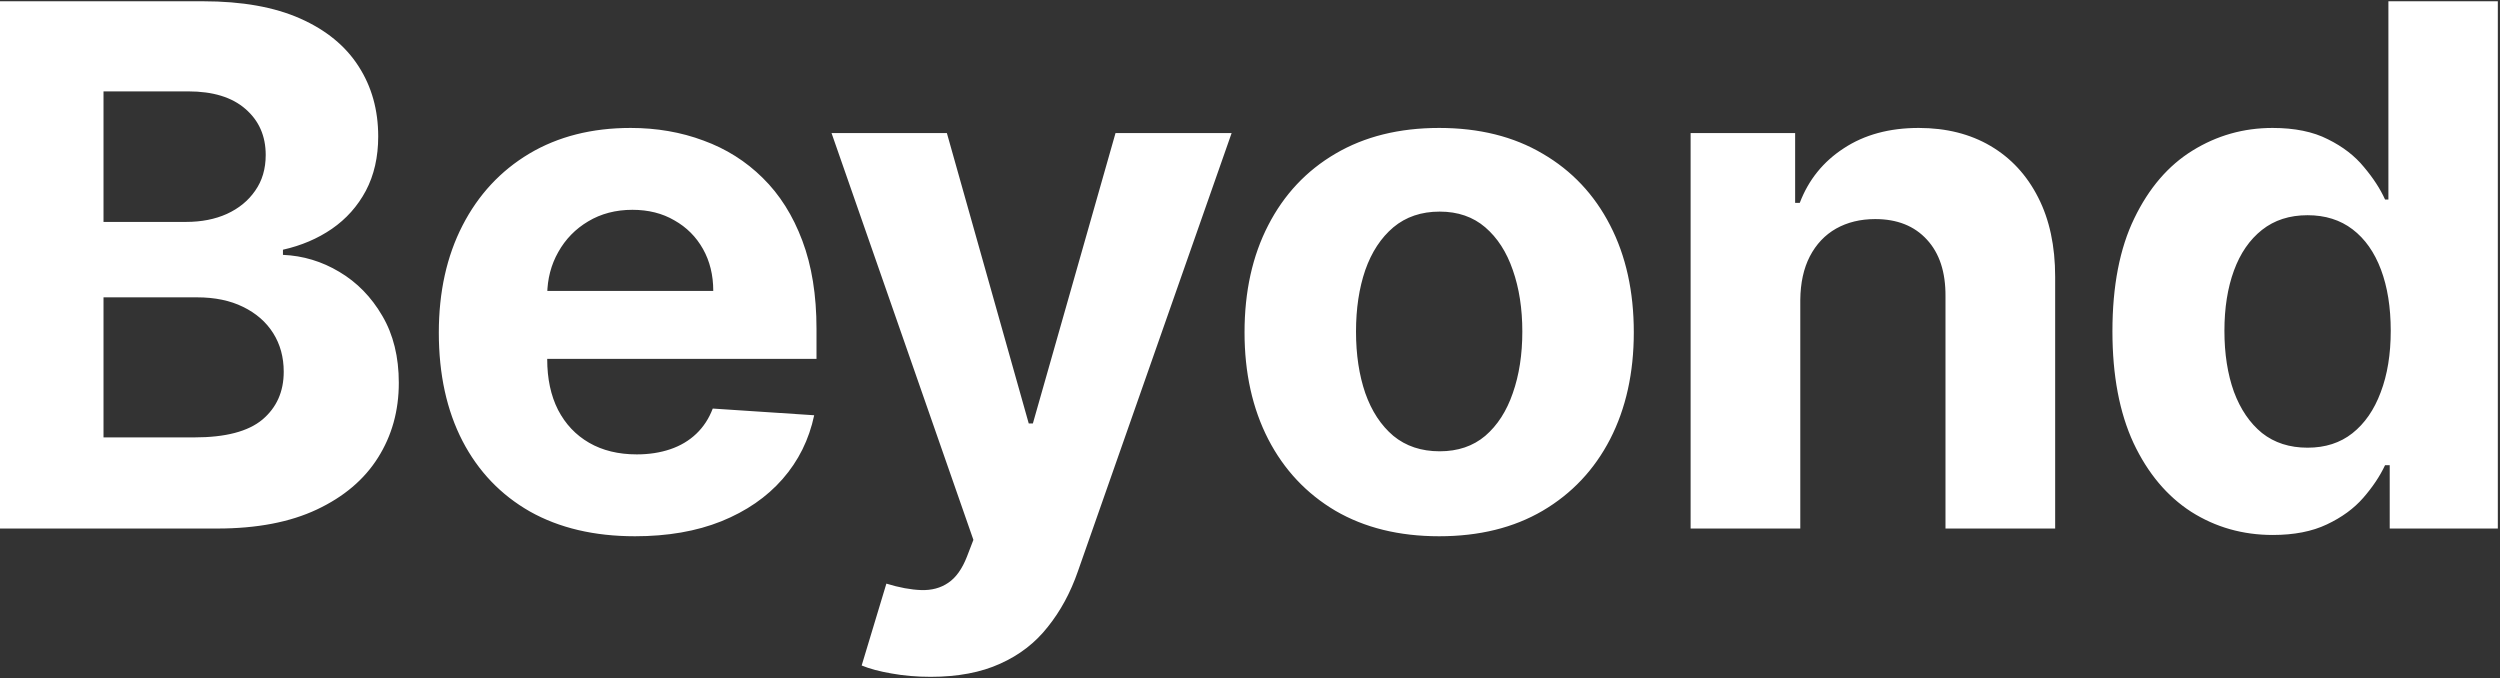 <svg width="1069" height="290" viewBox="0 0 1069 290" fill="none" xmlns="http://www.w3.org/2000/svg">
<rect x="0" y="0" width="1069" height="290" fill="#333333" stroke="none"/>
<path d="M-3.405 226V0.545H86.865C103.451 0.545 117.285 3.004 128.367 7.921C139.449 12.838 147.779 19.664 153.357 28.397C158.934 37.057 161.723 47.038 161.723 58.34C161.723 67.147 159.962 74.89 156.439 81.568C152.916 88.173 148.072 93.604 141.908 97.861C135.816 102.044 128.844 105.016 120.991 106.778V108.979C129.578 109.346 137.614 111.768 145.1 116.245C152.659 120.722 158.787 126.997 163.484 135.07C168.181 143.069 170.53 152.61 170.53 163.692C170.53 175.654 167.558 186.333 161.613 195.727C155.742 205.047 147.045 212.423 135.523 217.854C124 223.285 109.799 226 92.92 226H-3.405ZM44.262 187.03H83.122C96.406 187.03 106.093 184.498 112.185 179.434C118.276 174.297 121.322 167.471 121.322 158.958C121.322 152.72 119.817 147.216 116.808 142.445C113.799 137.675 109.506 133.932 103.928 131.217C98.424 128.501 91.856 127.143 84.223 127.143H44.262V187.03ZM44.262 94.888H79.599C86.131 94.888 91.929 93.751 96.993 91.476C102.13 89.127 106.167 85.825 109.102 81.568C112.111 77.312 113.616 72.211 113.616 66.266C113.616 58.12 110.717 51.552 104.919 46.561C99.195 41.571 91.048 39.075 80.48 39.075H44.262V94.888ZM271.525 229.303C254.132 229.303 239.16 225.78 226.611 218.734C214.134 211.616 204.52 201.561 197.768 188.571C191.016 175.508 187.64 160.059 187.64 142.225C187.64 124.832 191.016 109.567 197.768 96.43C204.52 83.293 214.024 73.055 226.28 65.716C238.61 58.377 253.068 54.707 269.654 54.707C280.809 54.707 291.194 56.505 300.808 60.102C310.495 63.624 318.935 68.945 326.128 76.064C333.393 83.183 339.044 92.136 343.081 102.925C347.117 113.64 349.135 126.189 349.135 140.574V153.454H206.355V124.391H304.991C304.991 117.639 303.523 111.658 300.588 106.447C297.652 101.237 293.579 97.164 288.368 94.228C283.231 91.219 277.25 89.715 270.424 89.715C263.306 89.715 256.994 91.366 251.49 94.668C246.059 97.897 241.802 102.264 238.72 107.768C235.638 113.199 234.06 119.254 233.986 125.933V153.564C233.986 161.93 235.527 169.159 238.61 175.251C241.766 181.342 246.206 186.039 251.93 189.342C257.655 192.644 264.443 194.295 272.296 194.295C277.507 194.295 282.277 193.562 286.607 192.094C290.937 190.626 294.643 188.424 297.726 185.489C300.808 182.553 303.156 178.957 304.771 174.7L348.145 177.562C345.943 187.984 341.429 197.084 334.604 204.864C327.852 212.57 319.119 218.588 308.404 222.918C297.762 227.174 285.469 229.303 271.525 229.303ZM397.951 289.409C392.006 289.409 386.428 288.932 381.218 287.978C376.08 287.097 371.824 285.96 368.448 284.565L379.016 249.558C384.52 251.246 389.474 252.164 393.877 252.31C398.354 252.457 402.207 251.43 405.436 249.228C408.739 247.026 411.418 243.283 413.473 237.999L416.225 230.844L355.568 56.909H404.886L439.893 181.085H441.654L476.992 56.909H526.64L460.919 244.274C457.763 253.375 453.47 261.301 448.039 268.053C442.682 274.878 435.893 280.125 427.674 283.795C419.454 287.538 409.546 289.409 397.951 289.409ZM615.389 229.303C598.289 229.303 583.501 225.67 571.024 218.404C558.621 211.065 549.044 200.864 542.292 187.8C535.54 174.664 532.164 159.435 532.164 142.115C532.164 124.648 535.54 109.383 542.292 96.32C549.044 83.183 558.621 72.981 571.024 65.716C583.501 58.377 598.289 54.707 615.389 54.707C632.489 54.707 647.24 58.377 659.643 65.716C672.119 72.981 681.733 83.183 688.485 96.32C695.237 109.383 698.613 124.648 698.613 142.115C698.613 159.435 695.237 174.664 688.485 187.8C681.733 200.864 672.119 211.065 659.643 218.404C647.24 225.67 632.489 229.303 615.389 229.303ZM615.609 192.974C623.388 192.974 629.883 190.773 635.094 186.369C640.305 181.893 644.231 175.801 646.873 168.095C649.588 160.389 650.946 151.619 650.946 141.785C650.946 131.951 649.588 123.18 646.873 115.474C644.231 107.768 640.305 101.677 635.094 97.2C629.883 92.724 623.388 90.485 615.609 90.485C607.756 90.485 601.151 92.724 595.793 97.2C590.509 101.677 586.51 107.768 583.794 115.474C581.152 123.18 579.831 131.951 579.831 141.785C579.831 151.619 581.152 160.389 583.794 168.095C586.51 175.801 590.509 181.893 595.793 186.369C601.151 190.773 607.756 192.974 615.609 192.974ZM769.803 128.244V226H722.907V56.909H767.601V86.742H769.583C773.326 76.908 779.601 69.129 788.407 63.404C797.214 57.606 807.892 54.707 820.442 54.707C832.185 54.707 842.423 57.276 851.156 62.413C859.889 67.551 866.678 74.89 871.522 84.43C876.366 93.898 878.787 105.2 878.787 118.337V226H831.891V126.703C831.964 116.355 829.322 108.282 823.965 102.484C818.607 96.613 811.232 93.678 801.838 93.678C795.526 93.678 789.949 95.035 785.105 97.751C780.334 100.466 776.592 104.429 773.876 109.64C771.234 114.777 769.876 120.979 769.803 128.244ZM971.857 228.752C959.013 228.752 947.381 225.45 936.96 218.844C926.612 212.166 918.392 202.368 912.301 189.452C906.283 176.462 903.274 160.536 903.274 141.675C903.274 122.3 906.393 106.191 912.631 93.347C918.869 80.431 927.162 70.78 937.51 64.395C947.932 57.937 959.344 54.707 971.747 54.707C981.214 54.707 989.103 56.322 995.415 59.551C1001.8 62.707 1006.94 66.67 1010.83 71.44C1014.79 76.137 1017.8 80.761 1019.85 85.311H1021.28V0.545H1068.07V226H1021.84V198.919H1019.85C1017.65 203.616 1014.53 208.276 1010.5 212.9C1006.53 217.45 1001.36 221.23 994.975 224.239C988.663 227.248 980.957 228.752 971.857 228.752ZM986.718 191.433C994.277 191.433 1000.66 189.378 1005.87 185.268C1011.16 181.085 1015.19 175.251 1017.98 167.765C1020.84 160.279 1022.28 151.509 1022.28 141.455C1022.28 131.4 1020.88 122.667 1018.09 115.254C1015.3 107.842 1011.27 102.117 1005.98 98.081C1000.7 94.044 994.277 92.026 986.718 92.026C979.012 92.026 972.517 94.118 967.233 98.301C961.949 102.484 957.949 108.282 955.234 115.695C952.518 123.107 951.161 131.694 951.161 141.455C951.161 151.289 952.518 159.986 955.234 167.545C958.023 175.031 962.022 180.902 967.233 185.158C972.517 189.342 979.012 191.433 986.718 191.433Z" fill="white"/>
</svg>
